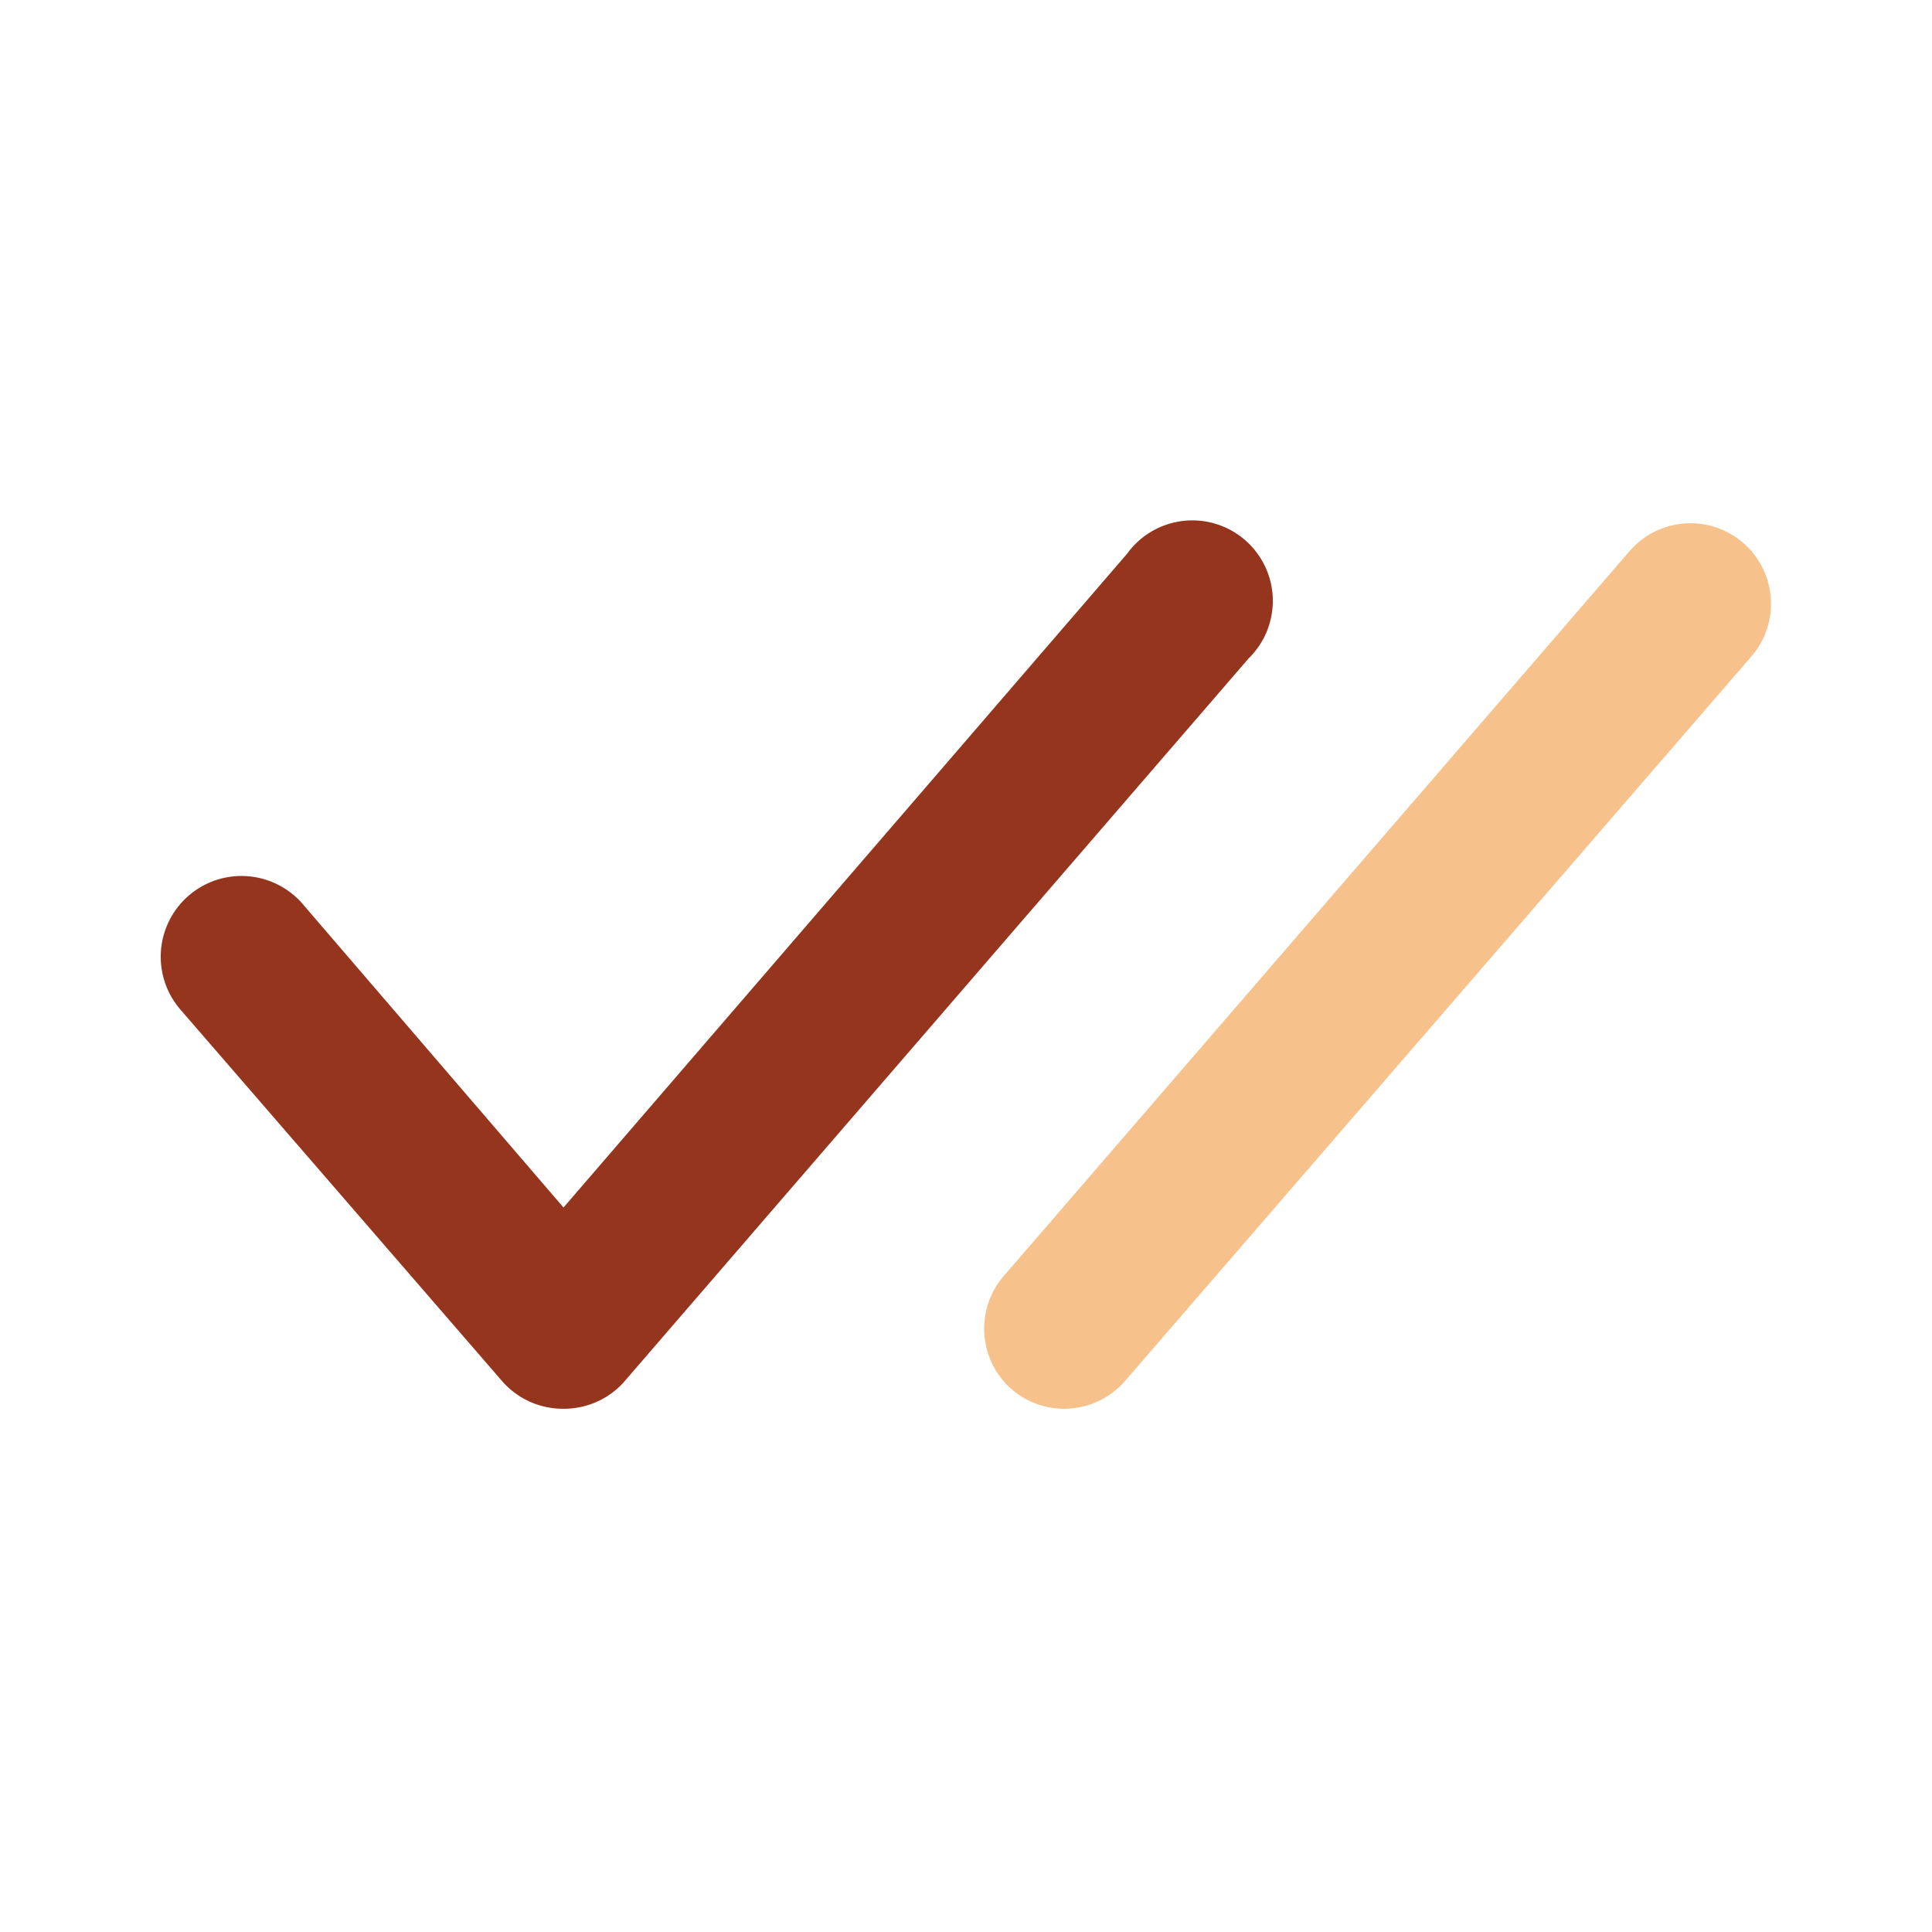 <!DOCTYPE svg PUBLIC "-//W3C//DTD SVG 1.1//EN" "http://www.w3.org/Graphics/SVG/1.1/DTD/svg11.dtd">
<!-- Uploaded to: SVG Repo, www.svgrepo.com, Transformed by: SVG Repo Mixer Tools -->
<svg fill="#000000" width="145px" height="145px" viewBox="0 0 24 24" id="check-double" data-name="Flat Color" xmlns="http://www.w3.org/2000/svg" class="icon flat-color">
<g id="SVGRepo_bgCarrier" stroke-width="0"/>
<g id="SVGRepo_tracerCarrier" stroke-linecap="round" stroke-linejoin="round"/>
<g id="SVGRepo_iconCarrier">
<path id="secondary" d="M13.22,17.5a1,1,0,0,1-.65-.24,1,1,0,0,1-.1-1.41l7.77-9a1,1,0,0,1,1.52,1.3l-7.78,9A1,1,0,0,1,13.22,17.5Z" style="fill: #f7c18c;"/>
<path id="primary" d="M7,17.5a1,1,0,0,1-.76-.34l-4-4.62a1,1,0,0,1,1.52-1.31L7,15l7-8.12a1,1,0,1,1,1.51,1.3l-7.77,9A1,1,0,0,1,7,17.5Z" style="fill: #96351e;"/>
</g>
</svg>
